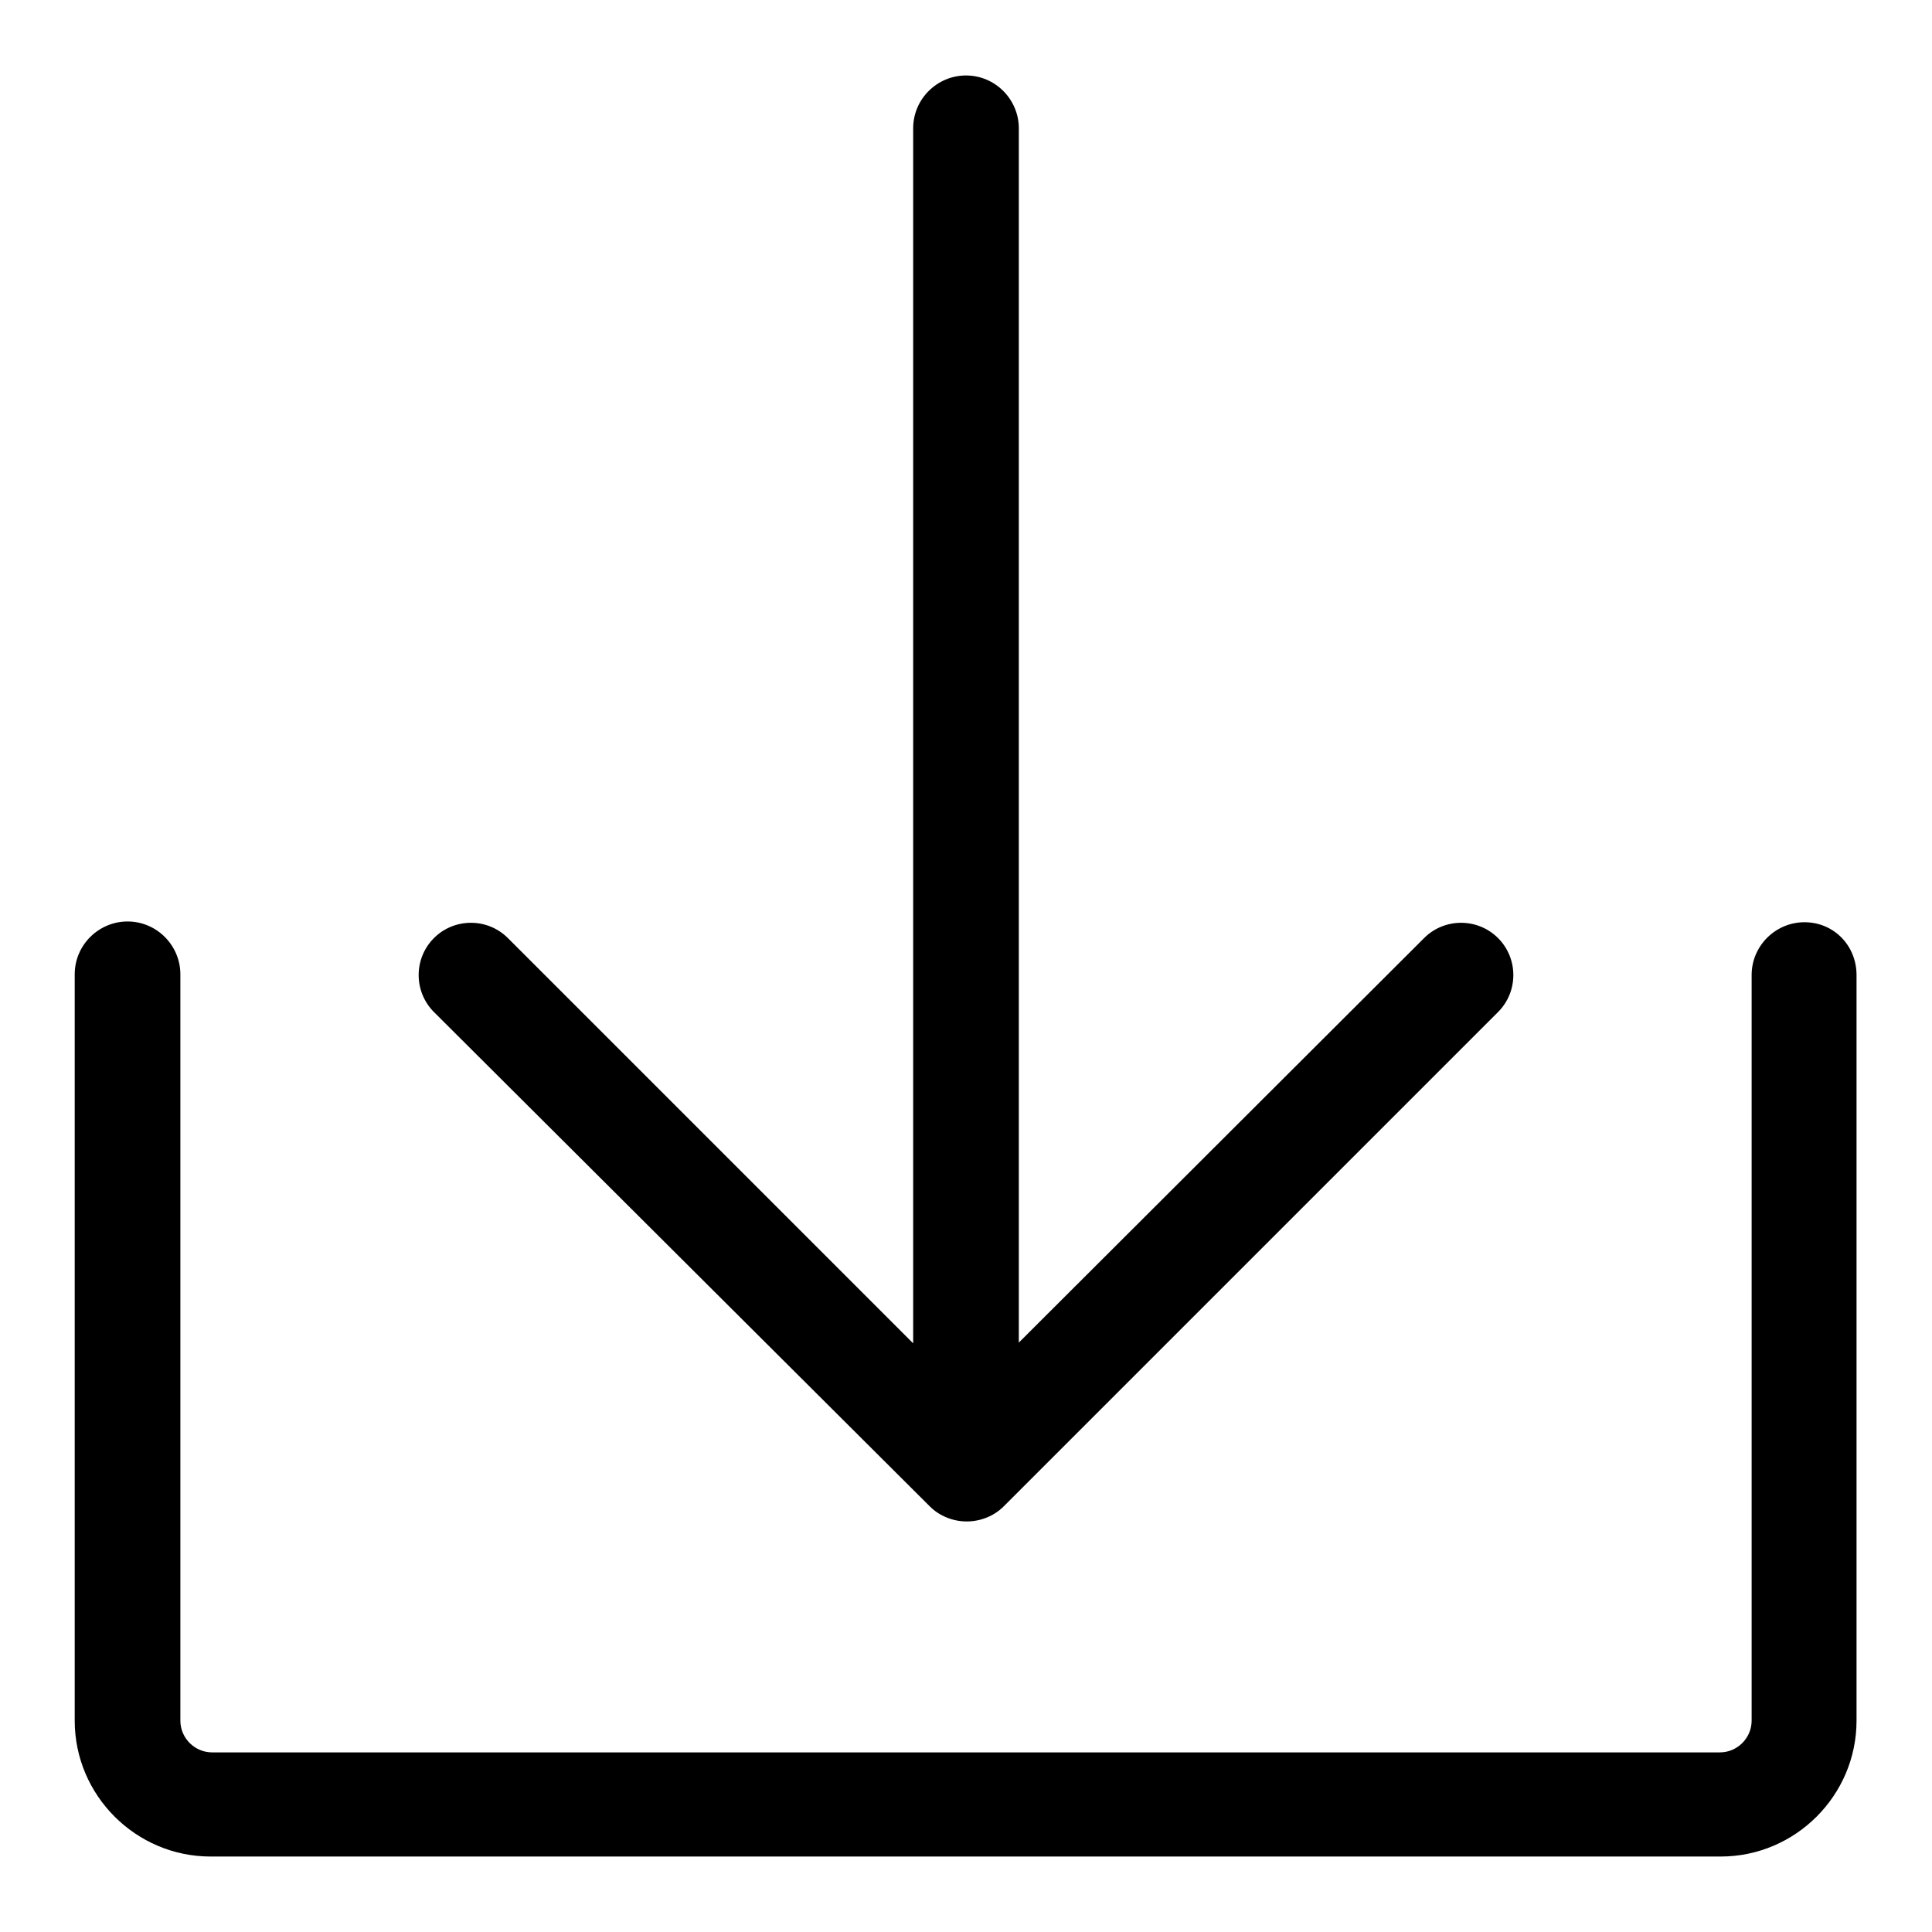 <?xml version="1.0" encoding="utf-8"?>
<!-- Svg Vector Icons : http://www.onlinewebfonts.com/icon -->
<!DOCTYPE svg PUBLIC "-//W3C//DTD SVG 1.1//EN" "http://www.w3.org/Graphics/SVG/1.1/DTD/svg11.dtd">
<svg version="1.1" xmlns="http://www.w3.org/2000/svg" xmlns:xlink="http://www.w3.org/1999/xlink" x="0px" y="0px" viewBox="0 0 256 256" enable-background="new 0 0 256 256" xml:space="preserve">
<g><g><path fill="#000000" d="M239.1,122.2c-3.8,0-7,3.1-7,7V228c0,2.3-1.9,4.2-4.2,4.2H28.1c-2.3,0-4.2-1.9-4.2-4.2v-98.9c0-3.8-3.1-7-7-7c-3.8,0-7,3.1-7,7V228c0,9.9,8.1,18,18,18H228c9.9,0,18-8.1,18-18v-98.8C246,125.3,243,122.2,239.1,122.2L239.1,122.2z M123.2,199.6c1.3,1.3,3.1,2,4.9,2c1.8,0,3.6-0.7,4.9-2l65.5-65.5c2.7-2.7,2.7-7.1,0-9.8c-2.7-2.7-7.1-2.7-9.8,0L135,177.9V17c0-3.8-3.1-7-7-7c-3.8,0-7,3.1-7,7v161l-53.7-53.7c-2.7-2.7-7.1-2.7-9.8,0c-2.7,2.7-2.7,7.1,0,9.8L123.2,199.6L123.2,199.6z"/></g></g>
</svg>